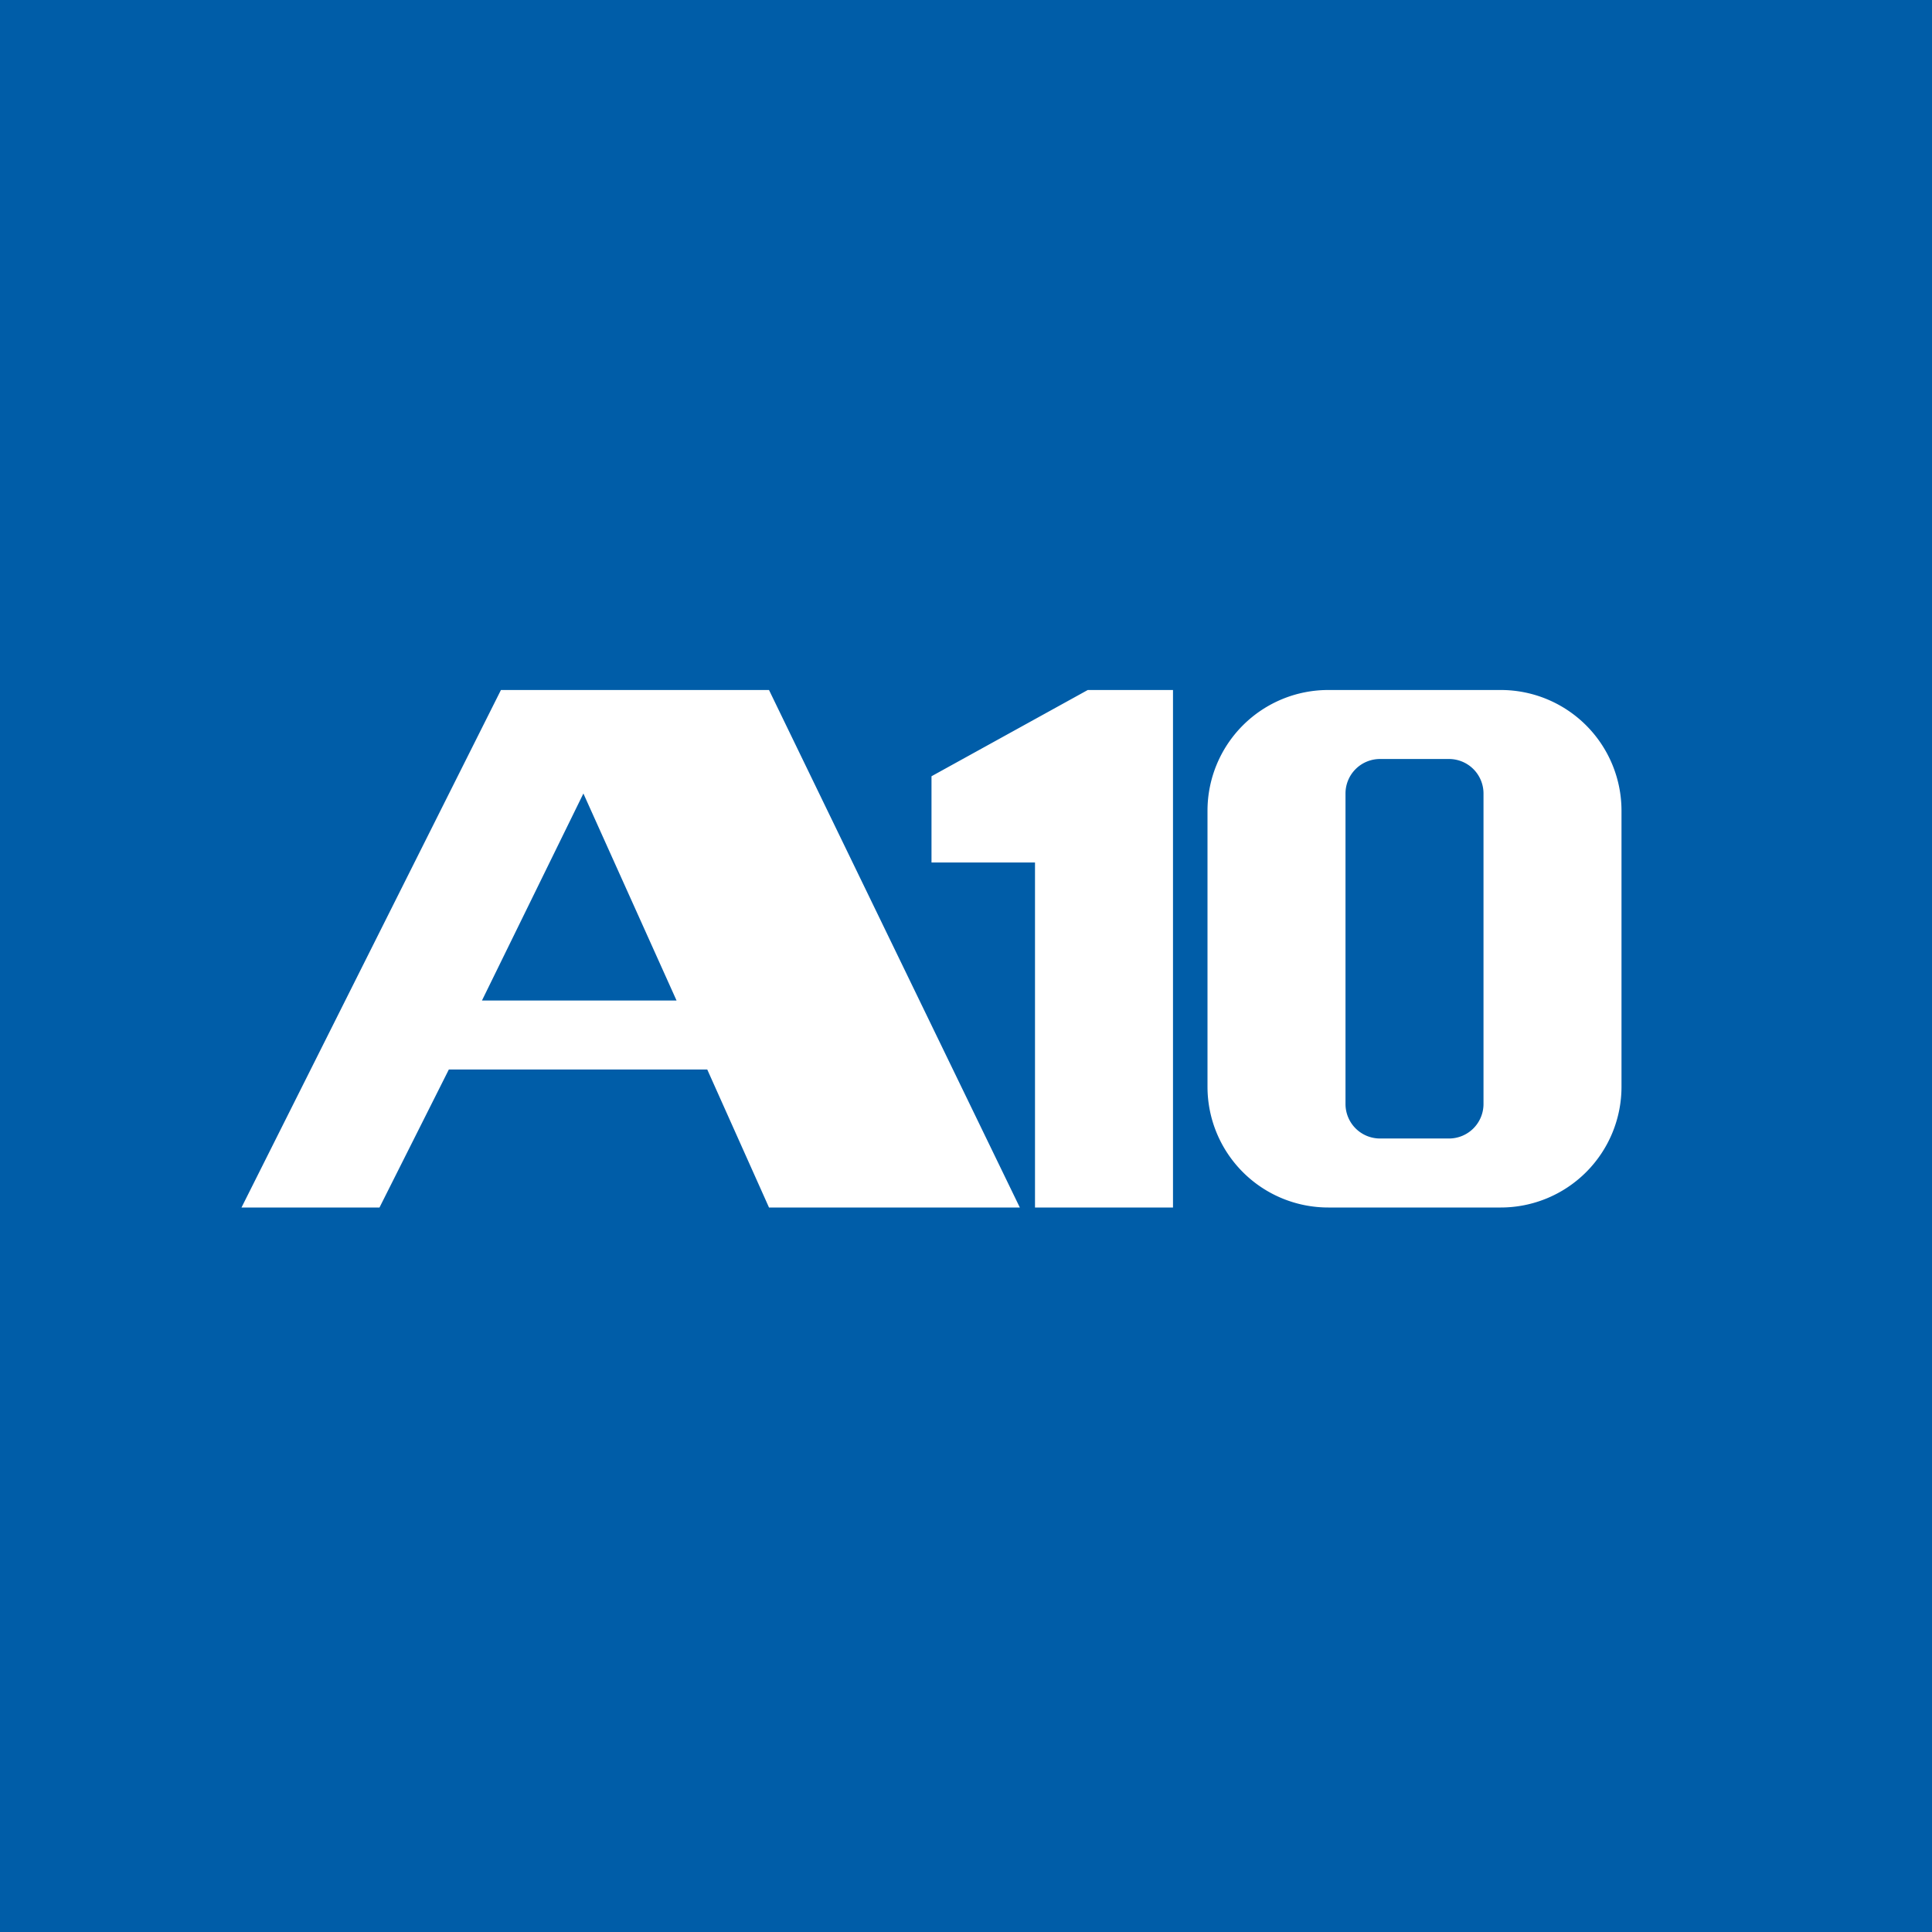 <!-- by TradingView --><svg xmlns="http://www.w3.org/2000/svg" width="56" height="56"><path fill="#005DA8" d="M0 0h56v56H0z"/><path fill-rule="evenodd" d="M7 35l7.52-15h7.77l7.27 15h-7.27l-1.79-4h-7.49L11 35H7zm6.97-6l2.94-6 2.7 6h-5.64zM34 35V20h-2.47L27 22.5V25h3v10h4zm1-11.5a3.5 3.5 0 013.5-3.5h5a3.5 3.5 0 013.5 3.5v8a3.5 3.5 0 01-3.5 3.5h-5a3.5 3.5 0 01-3.5-3.5v-8zm4-.5a1 1 0 011-1h2a1 1 0 011 1v9a1 1 0 01-1 1h-2a1 1 0 01-1-1v-9z" fill="#fff"/></svg>
